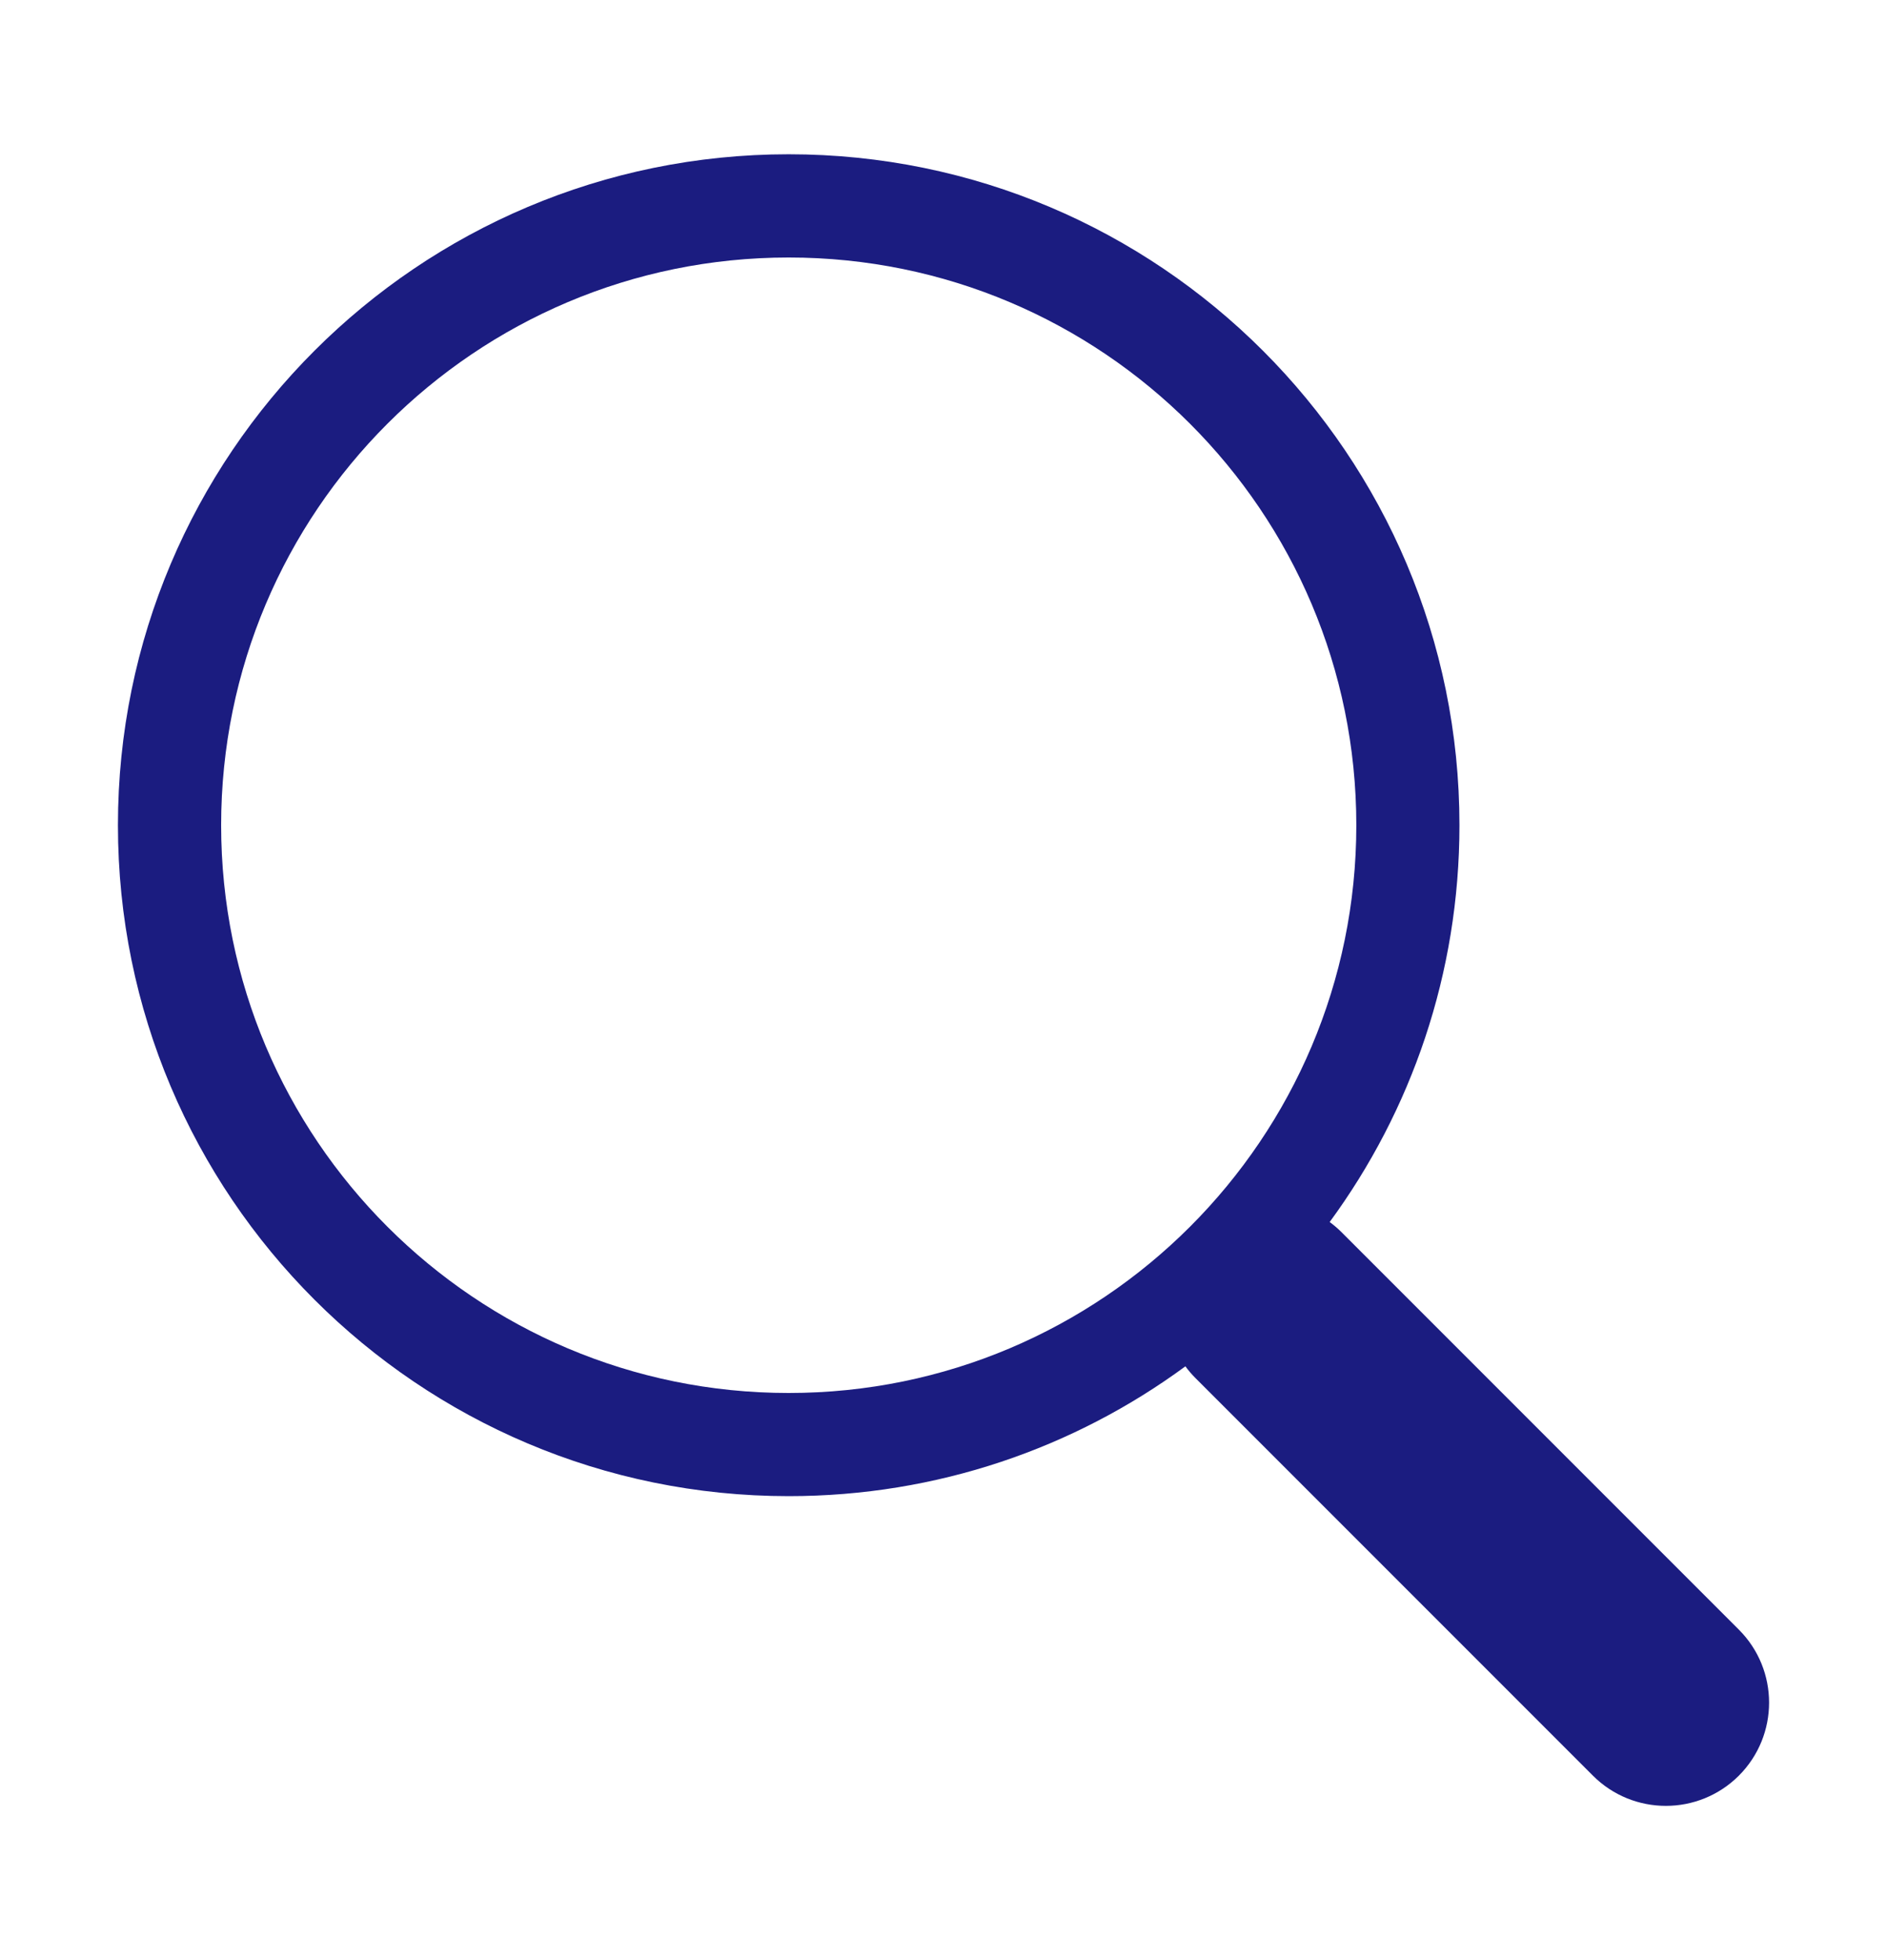 <svg width="26" height="27" viewBox="0 0 26 27" fill="none" xmlns="http://www.w3.org/2000/svg">
<path d="M18.321 16.833C19.445 15.302 20.109 13.412 20.109 11.367C20.109 6.263 15.972 2.125 10.867 2.125C5.763 2.125 1.625 6.263 1.625 11.367C1.625 16.471 5.763 20.609 10.867 20.609C12.913 20.609 14.803 19.945 16.334 18.82L16.333 18.821C16.375 18.878 16.421 18.932 16.473 18.984L21.948 24.459C22.503 25.014 23.403 25.014 23.959 24.459C24.514 23.903 24.514 23.003 23.959 22.448L18.484 16.973C18.432 16.921 18.378 16.875 18.321 16.833ZM18.688 11.367C18.688 15.686 15.186 19.188 10.867 19.188C6.548 19.188 3.047 15.686 3.047 11.367C3.047 7.048 6.548 3.547 10.867 3.547C15.186 3.547 18.688 7.048 18.688 11.367Z" fill="#1B1C80"/>
</svg>
